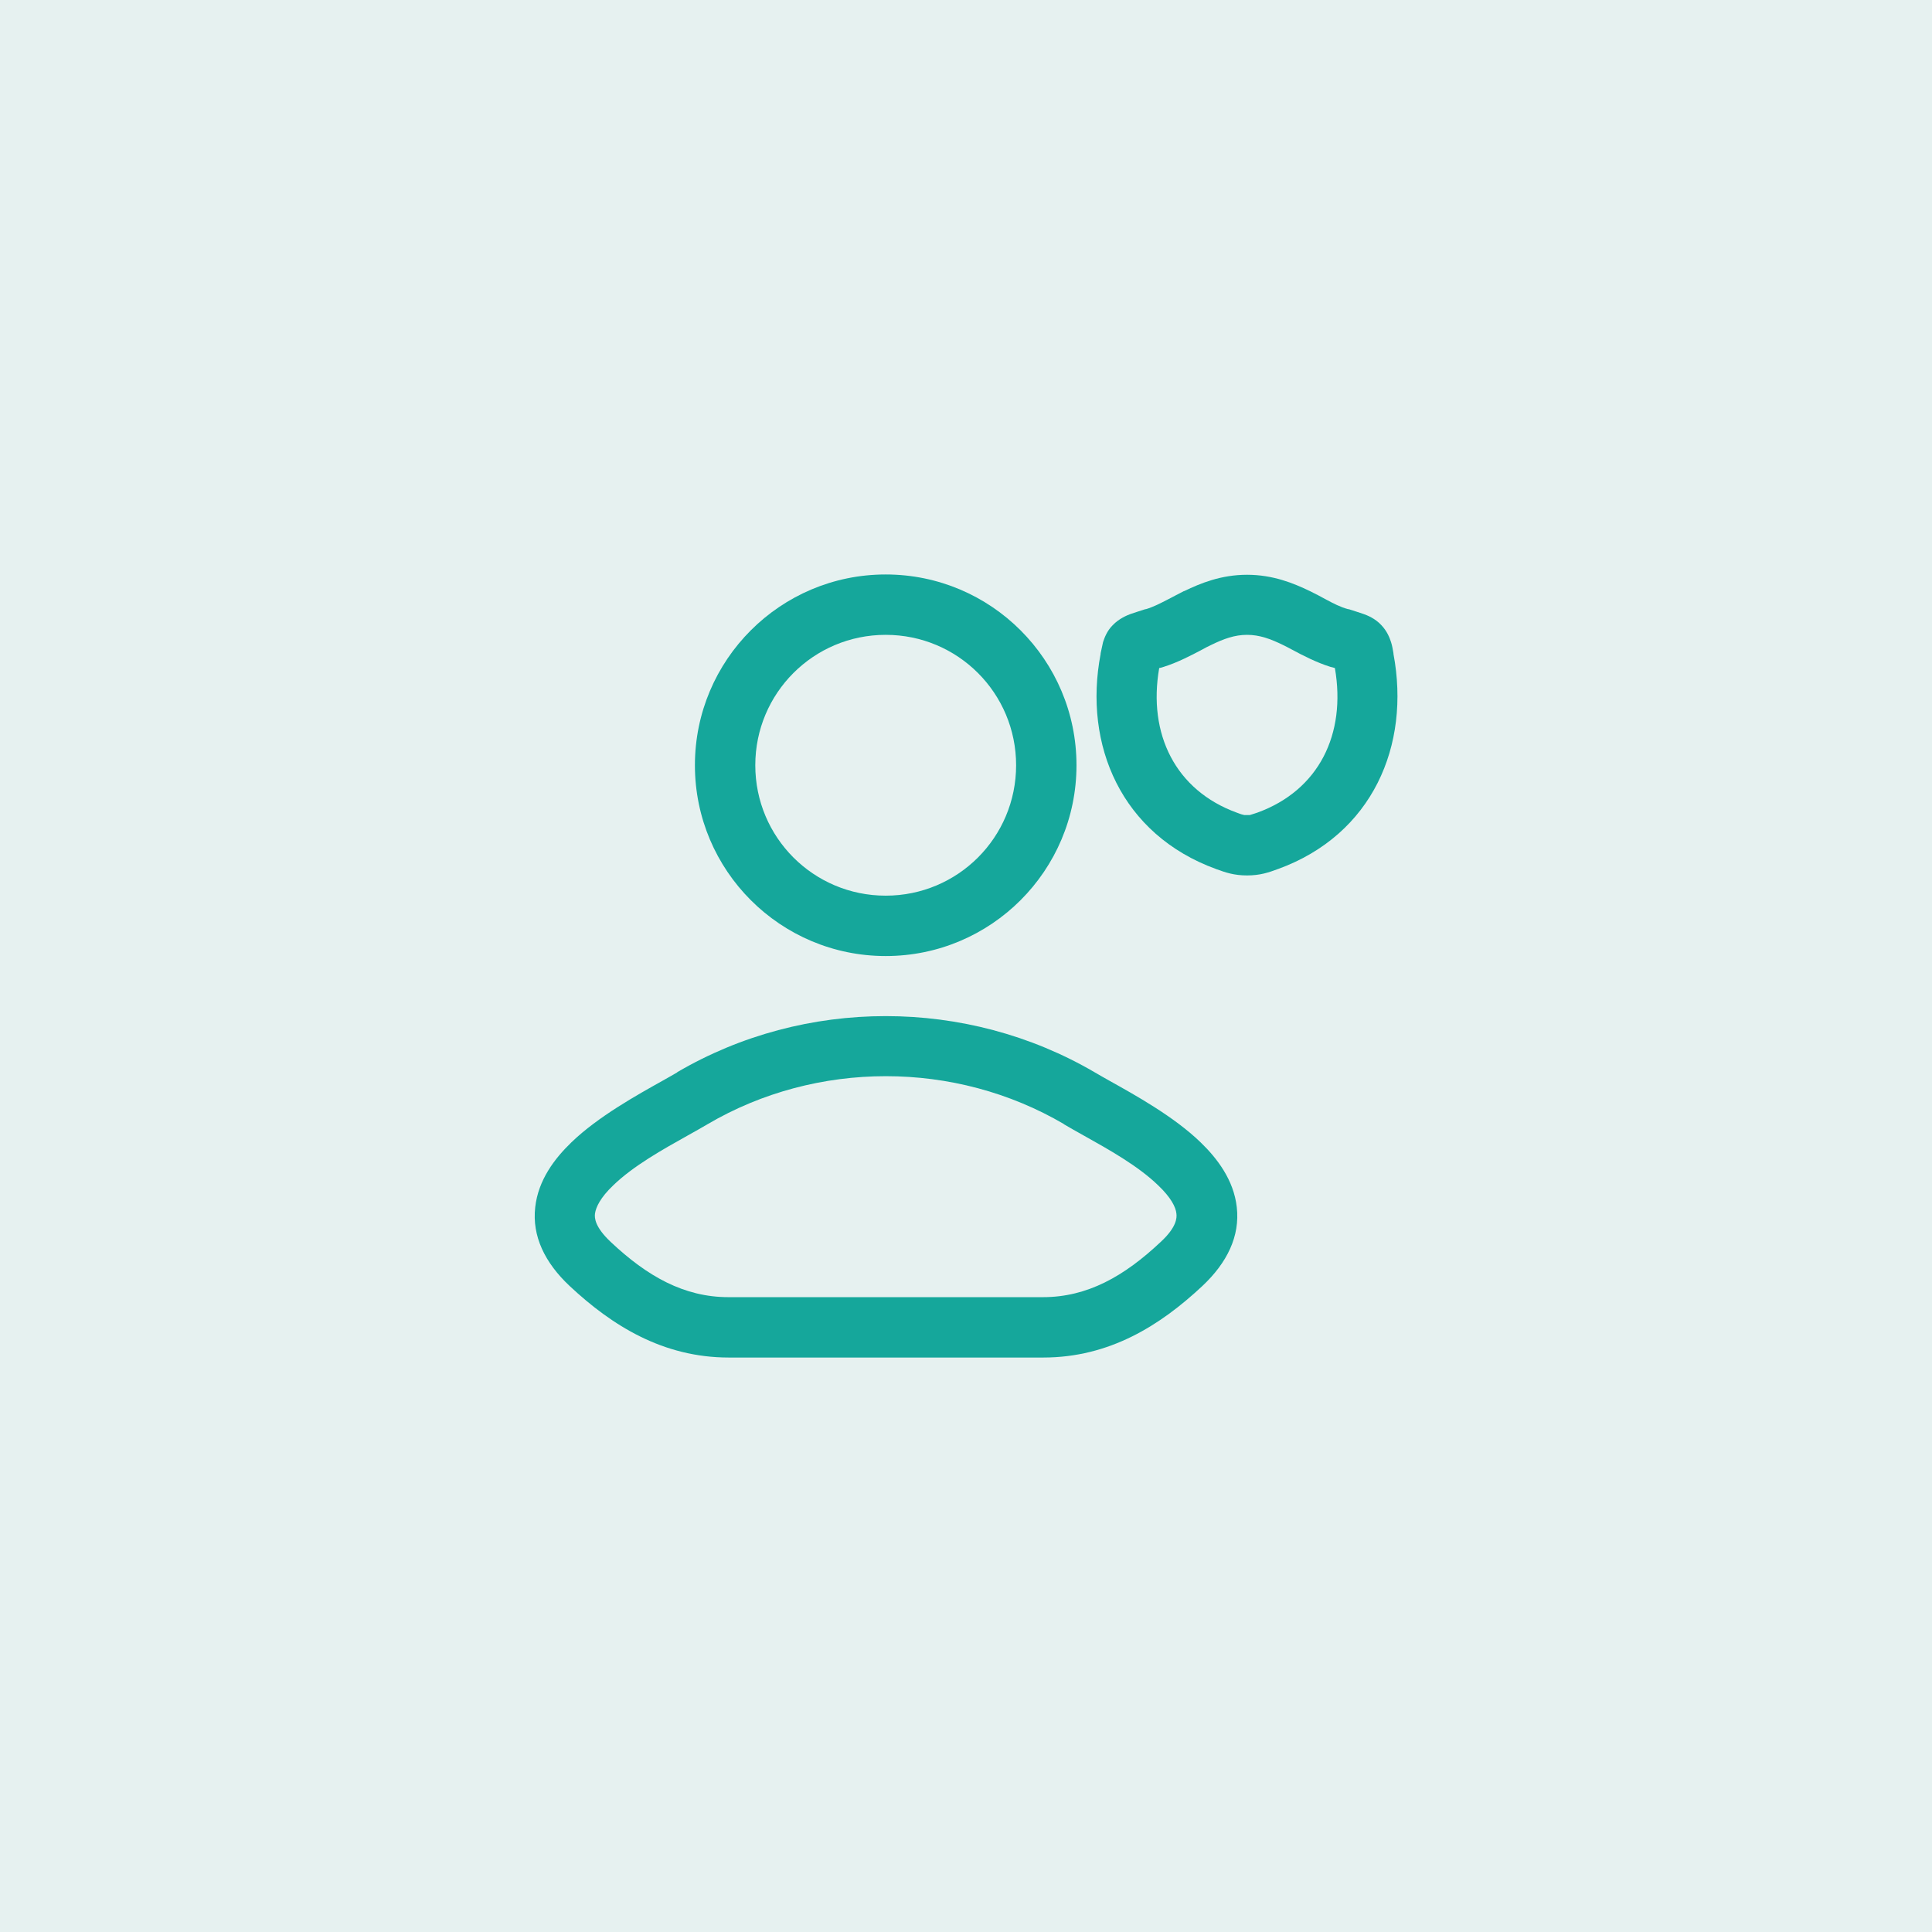 <?xml version="1.0" encoding="UTF-8"?>
<svg id="Layer_1" data-name="Layer 1" xmlns="http://www.w3.org/2000/svg" viewBox="0 0 64 64">
  <defs>
    <style>
      .cls-1 {
        fill: #00766b;
        opacity: .1;
      }

      .cls-2 {
        fill: #15a79b;
        fill-rule: evenodd;
      }
    </style>
  </defs>
  <rect class="cls-1" x="0" width="64" height="64"/>
  <g>
    <path class="cls-2" d="M35.25,37.24c-3.61-2.12-8.2-2.12-11.81,0-.2.12-.42.24-.65.37-.84.47-1.81,1.01-2.48,1.66-.42.4-.57.72-.6.93-.02.15,0,.45.52.94,1.21,1.14,2.43,1.83,3.9,1.83h10.42c1.47,0,2.69-.69,3.9-1.83.52-.48.54-.79.52-.94-.02-.21-.18-.53-.6-.93-.67-.65-1.64-1.19-2.48-1.66-.23-.13-.45-.25-.65-.37ZM22.43,35.52c4.23-2.48,9.59-2.48,13.83,0,.13.08.3.17.49.28.84.47,2.13,1.18,3.02,2.04.55.53,1.1,1.25,1.2,2.15.11.96-.32,1.84-1.14,2.61-1.4,1.31-3.08,2.37-5.27,2.37h-10.42c-2.18,0-3.87-1.06-5.27-2.37-.82-.77-1.25-1.65-1.14-2.61.1-.9.64-1.61,1.2-2.15.88-.85,2.18-1.57,3.02-2.04.19-.11.36-.2.49-.28Z"/>
    <path class="cls-2" d="M29.34,21.03c-2.39,0-4.32,1.93-4.32,4.32s1.93,4.32,4.32,4.32,4.32-1.93,4.32-4.32-1.93-4.32-4.32-4.32ZM23.02,25.35c0-3.49,2.83-6.32,6.32-6.32s6.32,2.83,6.32,6.32-2.83,6.32-6.32,6.32-6.32-2.83-6.32-6.32Z"/>
    <path class="cls-2" d="M39.82,21.52c-.36.19-.82.43-1.27.57-.05.02-.1.03-.15.04-.38,2.19.54,4.05,2.57,4.79.15.06.21.07.25.08.02,0,.04,0,.09,0s.07,0,.09,0c.04-.01.09-.03.25-.08,2.04-.74,2.95-2.6,2.57-4.79-.04-.01-.09-.03-.15-.04-.45-.14-.92-.38-1.27-.57-.11-.06-.21-.11-.29-.15-.43-.21-.79-.34-1.2-.34s-.77.13-1.2.34c-.09.04-.18.09-.29.15ZM39.23,19.58c.54-.26,1.22-.54,2.08-.54s1.54.28,2.08.54c.2.1.36.18.5.26.3.16.51.27.77.34h.02c.18.06.35.11.49.16.11.04.38.14.59.37.19.2.27.41.32.56.04.12.06.26.08.37,0,0,0,.02,0,.02.57,3.03-.69,5.99-3.83,7.13,0,0-.02,0-.03.01-.27.1-.56.2-.99.2s-.72-.1-.99-.2c0,0-.02,0-.03-.01-3.14-1.14-4.41-4.11-3.83-7.13,0,0,0-.01,0-.02.02-.1.05-.24.08-.37.05-.15.13-.37.32-.56.21-.22.48-.33.59-.37.14-.05.31-.1.49-.16,0,0,.02,0,.02,0,.26-.08.47-.19.76-.34.14-.07.3-.16.5-.26Z"/>
  </g>
</svg>